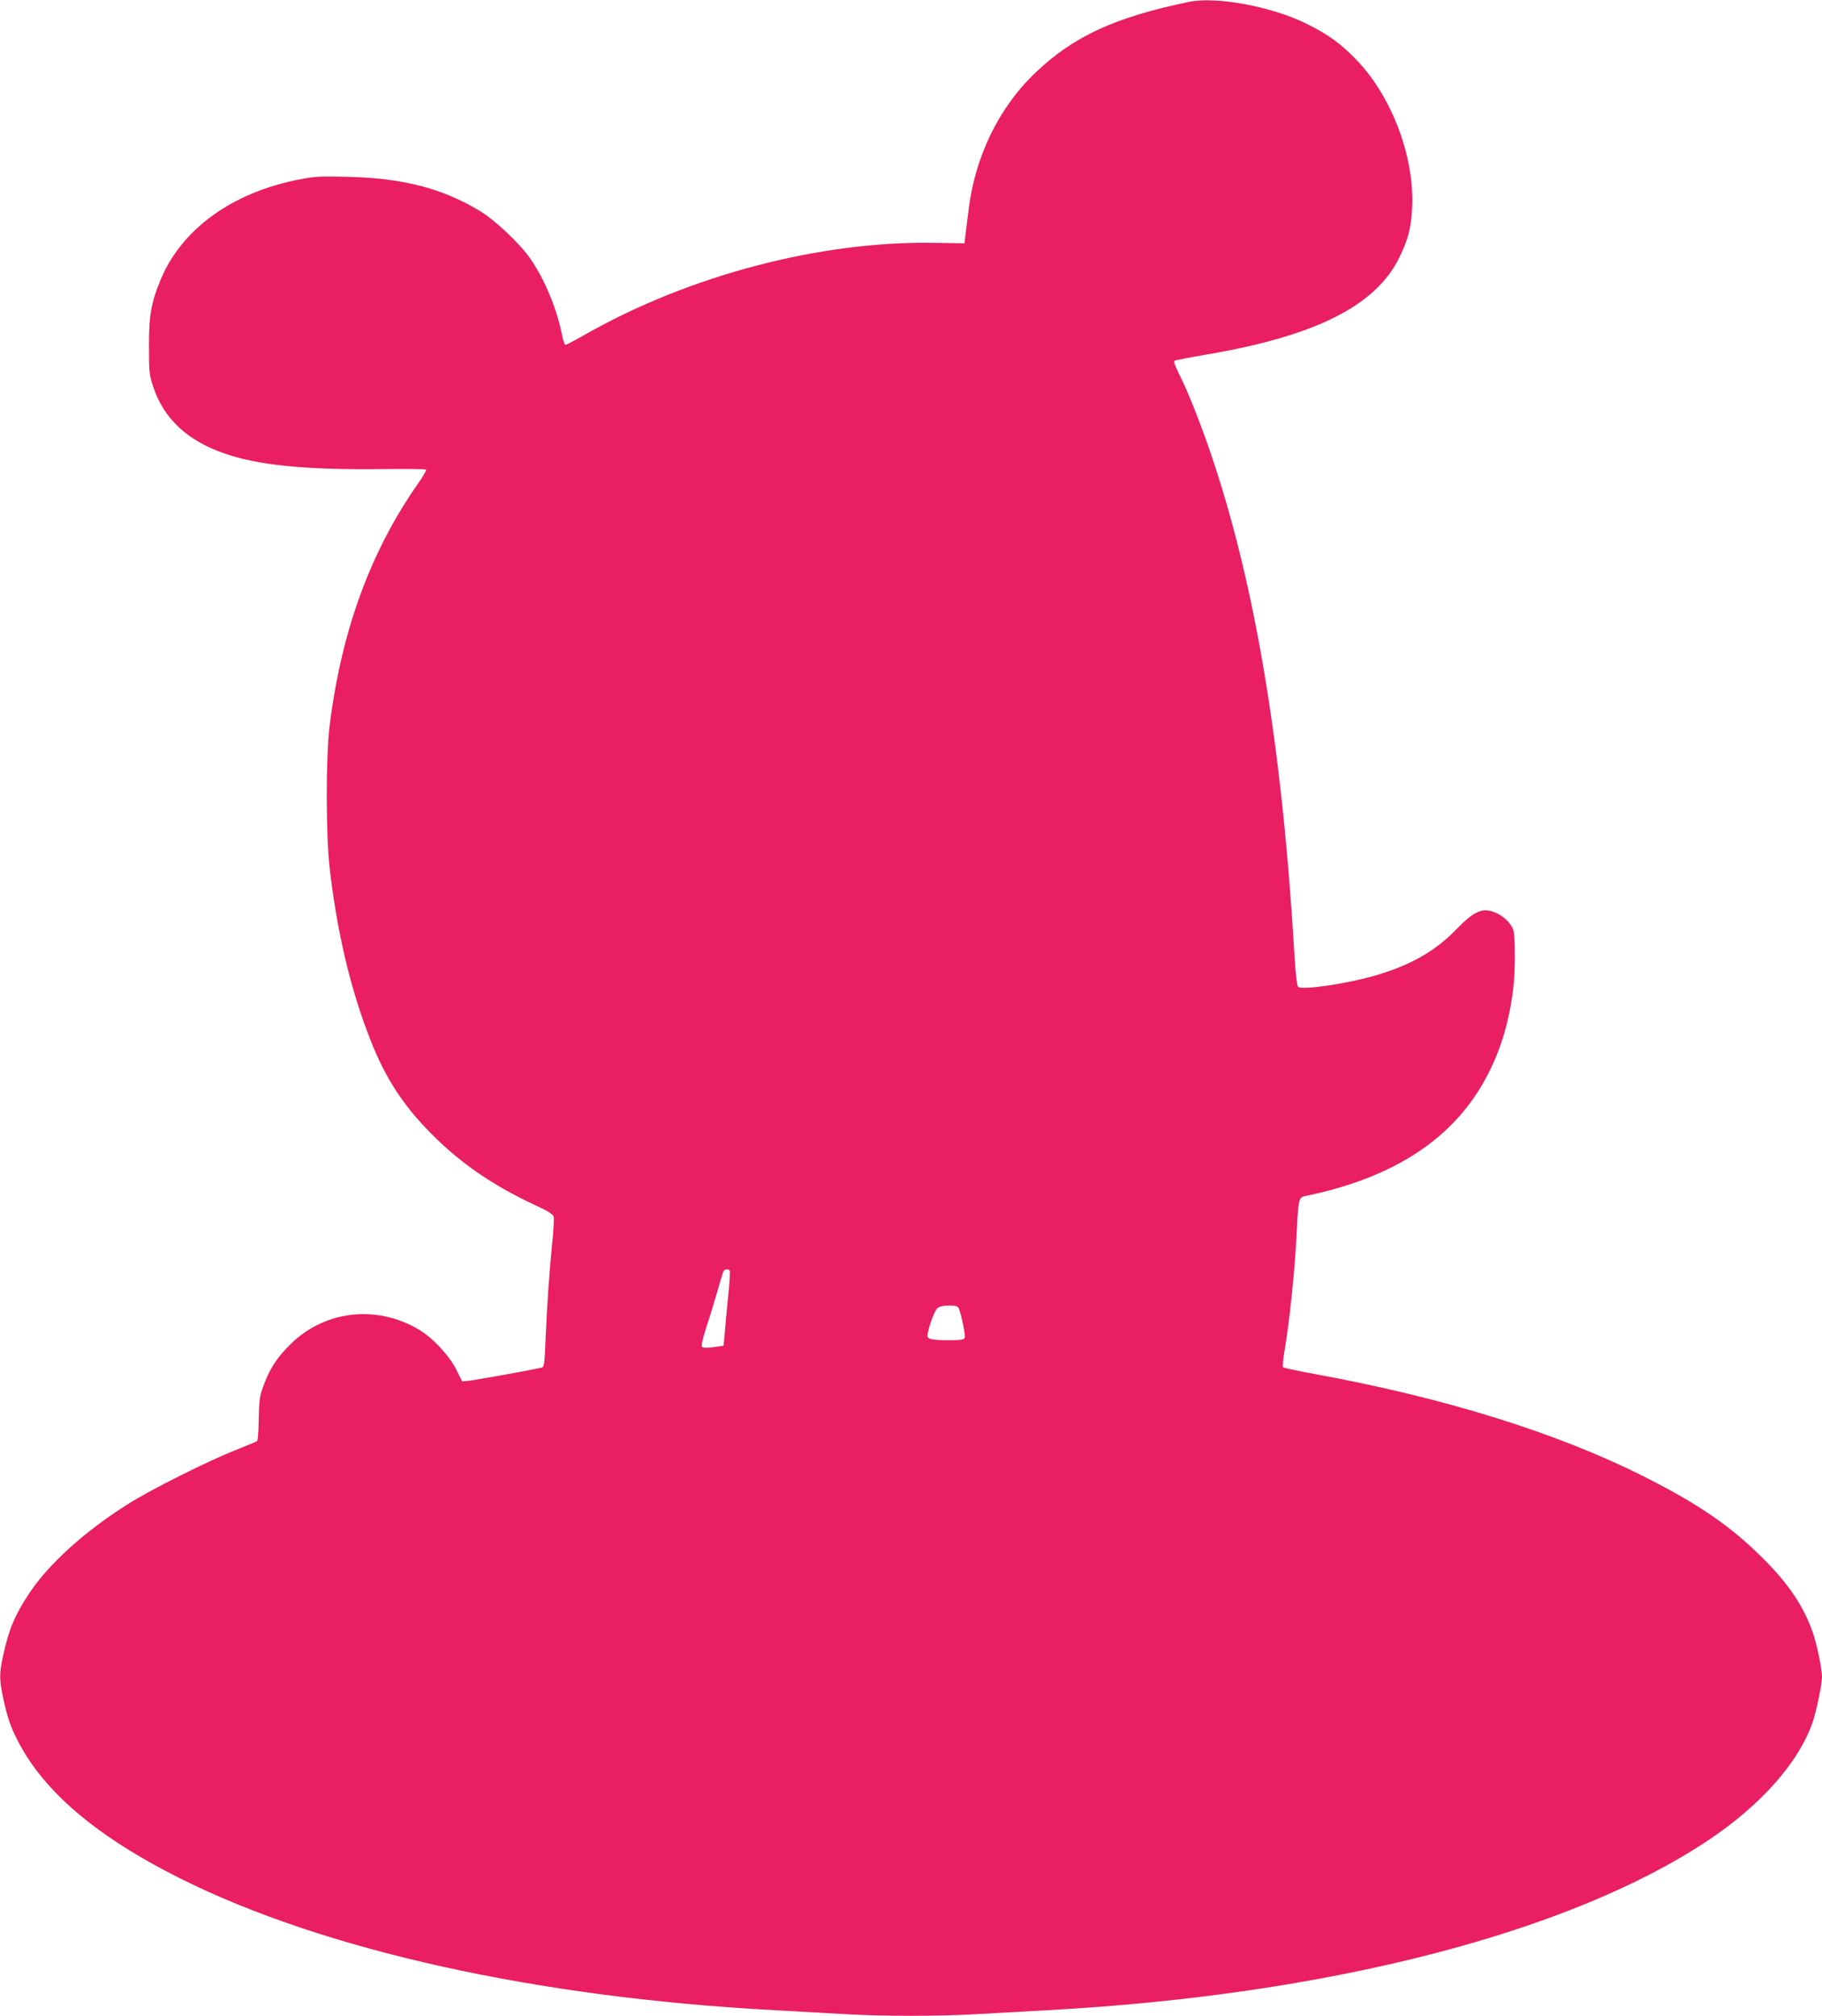 <?xml version="1.0" standalone="no"?>
<!DOCTYPE svg PUBLIC "-//W3C//DTD SVG 20010904//EN"
 "http://www.w3.org/TR/2001/REC-SVG-20010904/DTD/svg10.dtd">
<svg version="1.0" xmlns="http://www.w3.org/2000/svg"
 width="1157pt" height="1280pt" viewBox="0 0 1157 1280"
 preserveAspectRatio="xMidYMid meet">
<g transform="translate(0,1280) scale(0.1,-0.1)"
fill="#e91e63" stroke="none">
<path d="M7550 12788 c-471 -98 -731 -218 -972 -447 -236 -224 -387 -535 -428
-879 -7 -54 -15 -122 -19 -152 l-6 -55 -190 3 c-724 13 -1557 -206 -2217 -581
-65 -37 -122 -67 -127 -67 -5 0 -15 26 -21 58 -32 167 -110 356 -202 489 -67
97 -225 246 -325 306 -236 141 -481 205 -828 214 -177 5 -213 3 -312 -16 -426
-82 -748 -314 -882 -635 -61 -146 -76 -231 -75 -426 0 -163 2 -181 27 -256 67
-202 215 -341 451 -423 211 -74 506 -104 968 -100 169 2 310 1 313 -3 4 -4
-18 -42 -48 -85 -305 -435 -489 -938 -564 -1543 -24 -199 -24 -680 0 -898 46
-405 132 -772 258 -1092 96 -246 209 -419 389 -600 182 -184 387 -325 645
-446 94 -43 127 -64 131 -80 3 -12 -1 -91 -10 -175 -19 -188 -33 -400 -42
-617 -7 -154 -8 -163 -28 -167 -56 -13 -416 -78 -456 -82 l-45 -5 -39 78 c-46
90 -150 201 -239 253 -270 159 -600 119 -817 -99 -85 -85 -129 -155 -168 -262
-23 -63 -27 -91 -29 -207 -1 -74 -5 -137 -10 -141 -4 -4 -69 -31 -143 -60
-173 -69 -533 -249 -675 -339 -274 -172 -505 -381 -628 -566 -94 -142 -130
-229 -167 -397 -25 -115 -25 -151 0 -269 27 -124 45 -179 91 -269 165 -325
504 -613 1034 -878 913 -456 2259 -755 3770 -836 154 -9 363 -20 465 -26 236
-13 574 -13 810 0 102 6 311 17 465 26 1775 96 3308 490 4190 1077 342 228
584 504 669 762 24 76 56 233 56 280 0 46 -32 200 -56 272 -58 170 -156 317
-324 483 -202 201 -409 343 -760 519 -549 275 -1259 496 -2080 646 -107 20
-198 39 -202 43 -4 4 -1 46 7 92 35 205 70 546 81 797 8 166 13 190 46 197
575 117 960 372 1166 774 84 162 136 339 161 542 14 109 14 341 0 377 -15 40
-57 82 -104 104 -87 40 -140 19 -260 -105 -136 -140 -299 -231 -529 -295 -177
-50 -450 -89 -473 -67 -7 7 -16 83 -23 201 -78 1326 -249 2352 -529 3178 -69
203 -146 397 -203 511 -27 53 -36 81 -29 86 7 3 98 21 204 39 689 117 1072
309 1222 614 56 115 75 185 82 312 18 319 -125 705 -348 939 -100 106 -184
167 -324 236 -220 109 -572 174 -745 138z m-2916 -8057 c3 -5 -1 -73 -9 -152
-8 -79 -18 -184 -22 -234 l-8 -90 -63 -9 c-42 -6 -67 -5 -73 1 -8 8 2 49 29
134 23 68 54 173 71 232 17 59 33 112 36 117 8 12 32 13 39 1z m1456 -243 c17
-44 42 -168 36 -183 -4 -12 -25 -15 -98 -15 -108 0 -138 6 -138 28 0 36 43
159 62 175 14 11 37 17 74 17 47 0 56 -3 64 -22z"/>
</g>
</svg>
